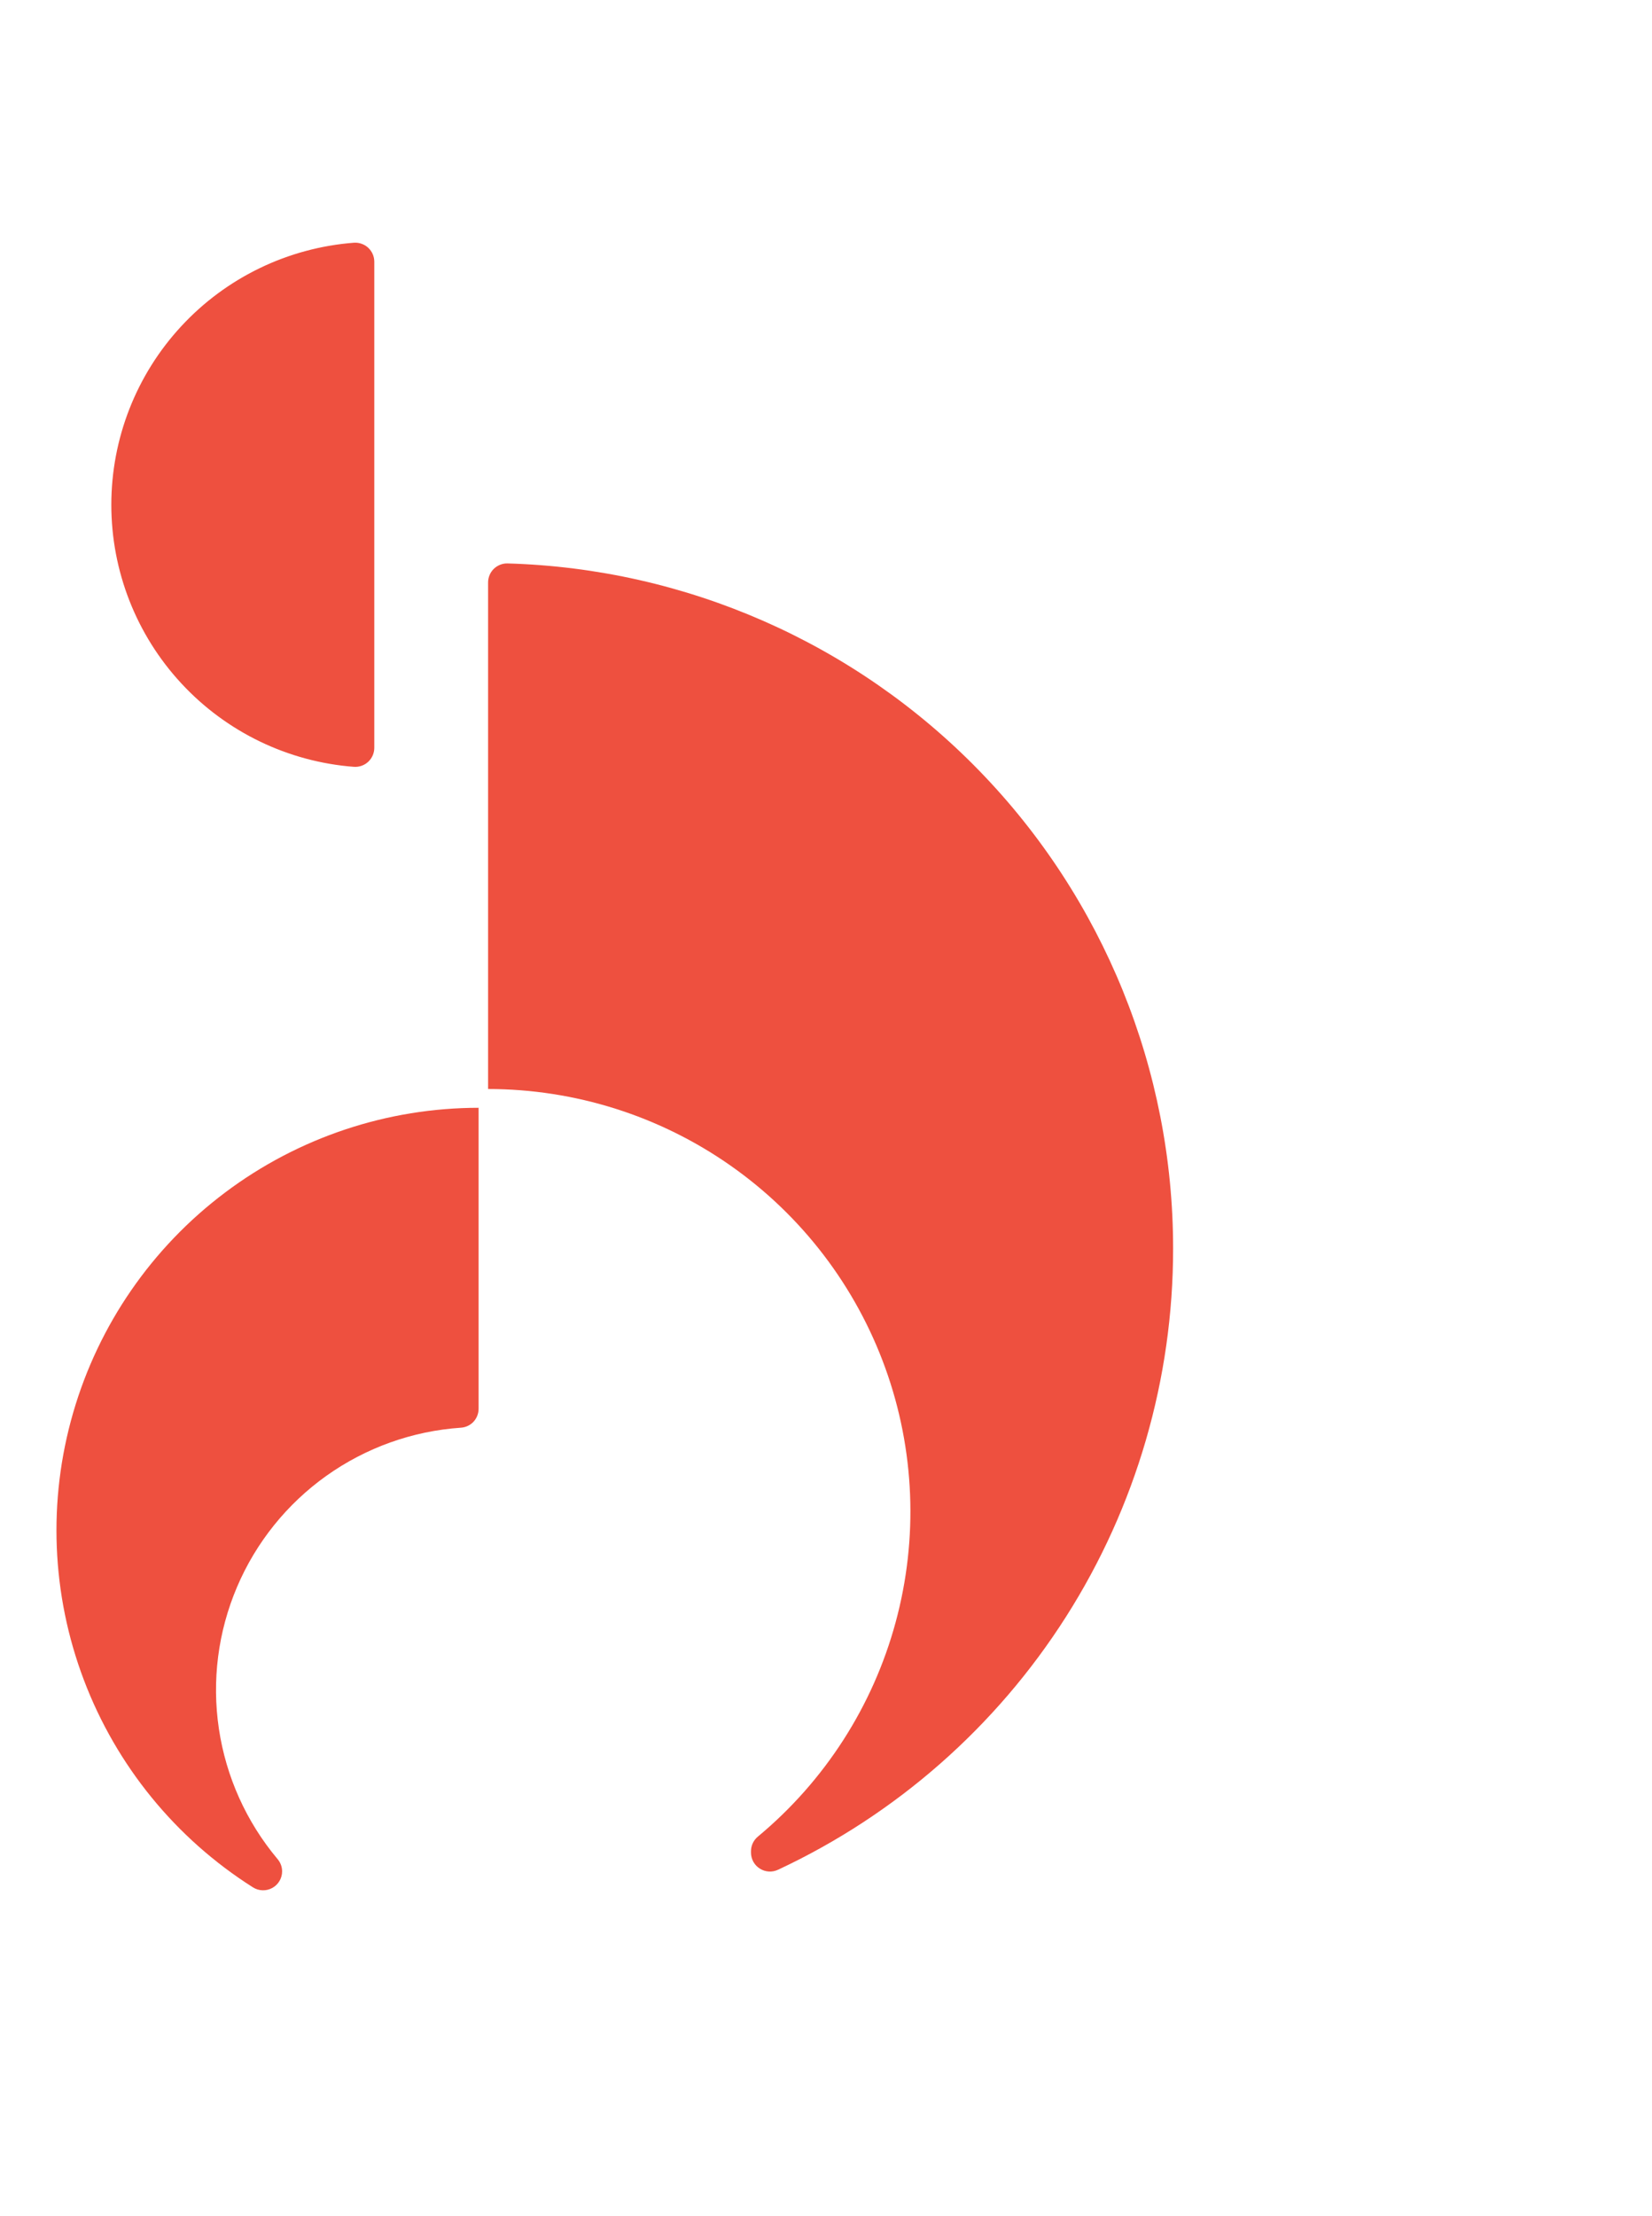 <svg width="44" height="59" viewBox="0 0 44 59" fill="none" xmlns="http://www.w3.org/2000/svg">
<path d="M31.245 33.238C31.247 36.71 30.258 40.111 28.394 43.04C26.53 45.97 23.869 48.307 20.723 49.777C20.646 49.813 20.561 49.83 20.476 49.824C20.391 49.819 20.308 49.792 20.236 49.746C20.164 49.701 20.105 49.637 20.064 49.563C20.023 49.488 20.002 49.404 20.002 49.319V49.284C20.002 49.209 20.019 49.135 20.051 49.067C20.084 48.999 20.131 48.939 20.189 48.892C21.968 47.413 23.248 45.423 23.854 43.191C24.461 40.959 24.365 38.594 23.579 36.419C22.793 34.244 21.356 32.363 19.463 31.035C17.57 29.706 15.313 28.993 13 28.992V15.506C13 15.438 13.014 15.371 13.04 15.309C13.066 15.247 13.104 15.191 13.152 15.144C13.201 15.097 13.258 15.06 13.321 15.035C13.384 15.01 13.451 14.998 13.518 15C18.266 15.135 22.773 17.115 26.084 20.521C29.394 23.926 31.246 28.488 31.245 33.238Z" fill="#EE503F"/>
<path d="M12.747 29.494V37.505C12.747 37.634 12.698 37.757 12.611 37.851C12.523 37.945 12.402 38.001 12.274 38.009C10.986 38.097 9.747 38.54 8.694 39.289C7.642 40.038 6.817 41.064 6.312 42.252C5.806 43.441 5.639 44.746 5.83 46.024C6.02 47.301 6.561 48.502 7.391 49.491C7.47 49.583 7.514 49.699 7.514 49.82C7.514 49.91 7.49 49.999 7.444 50.076C7.398 50.154 7.332 50.218 7.252 50.262C7.173 50.305 7.084 50.327 6.994 50.324C6.903 50.322 6.816 50.295 6.739 50.247C4.679 48.944 3.099 47.007 2.235 44.728C1.37 42.45 1.27 39.952 1.948 37.611C2.626 35.27 4.046 33.212 5.995 31.748C7.943 30.284 10.314 29.492 12.752 29.492L12.747 29.494Z" fill="#EE503F"/>
<path d="M9.969 6.966V19.91C9.969 19.979 9.954 20.048 9.927 20.111C9.899 20.175 9.858 20.233 9.808 20.28C9.757 20.327 9.697 20.364 9.631 20.387C9.566 20.41 9.496 20.42 9.427 20.415C7.669 20.28 6.027 19.487 4.829 18.193C3.63 16.9 2.965 15.202 2.965 13.439C2.965 11.676 3.63 9.977 4.829 8.684C6.027 7.39 7.669 6.597 9.427 6.462C9.496 6.457 9.566 6.467 9.631 6.49C9.697 6.513 9.757 6.549 9.807 6.596C9.858 6.644 9.899 6.701 9.927 6.765C9.954 6.828 9.969 6.897 9.969 6.966Z" fill="#EE503F"/>
</svg>
